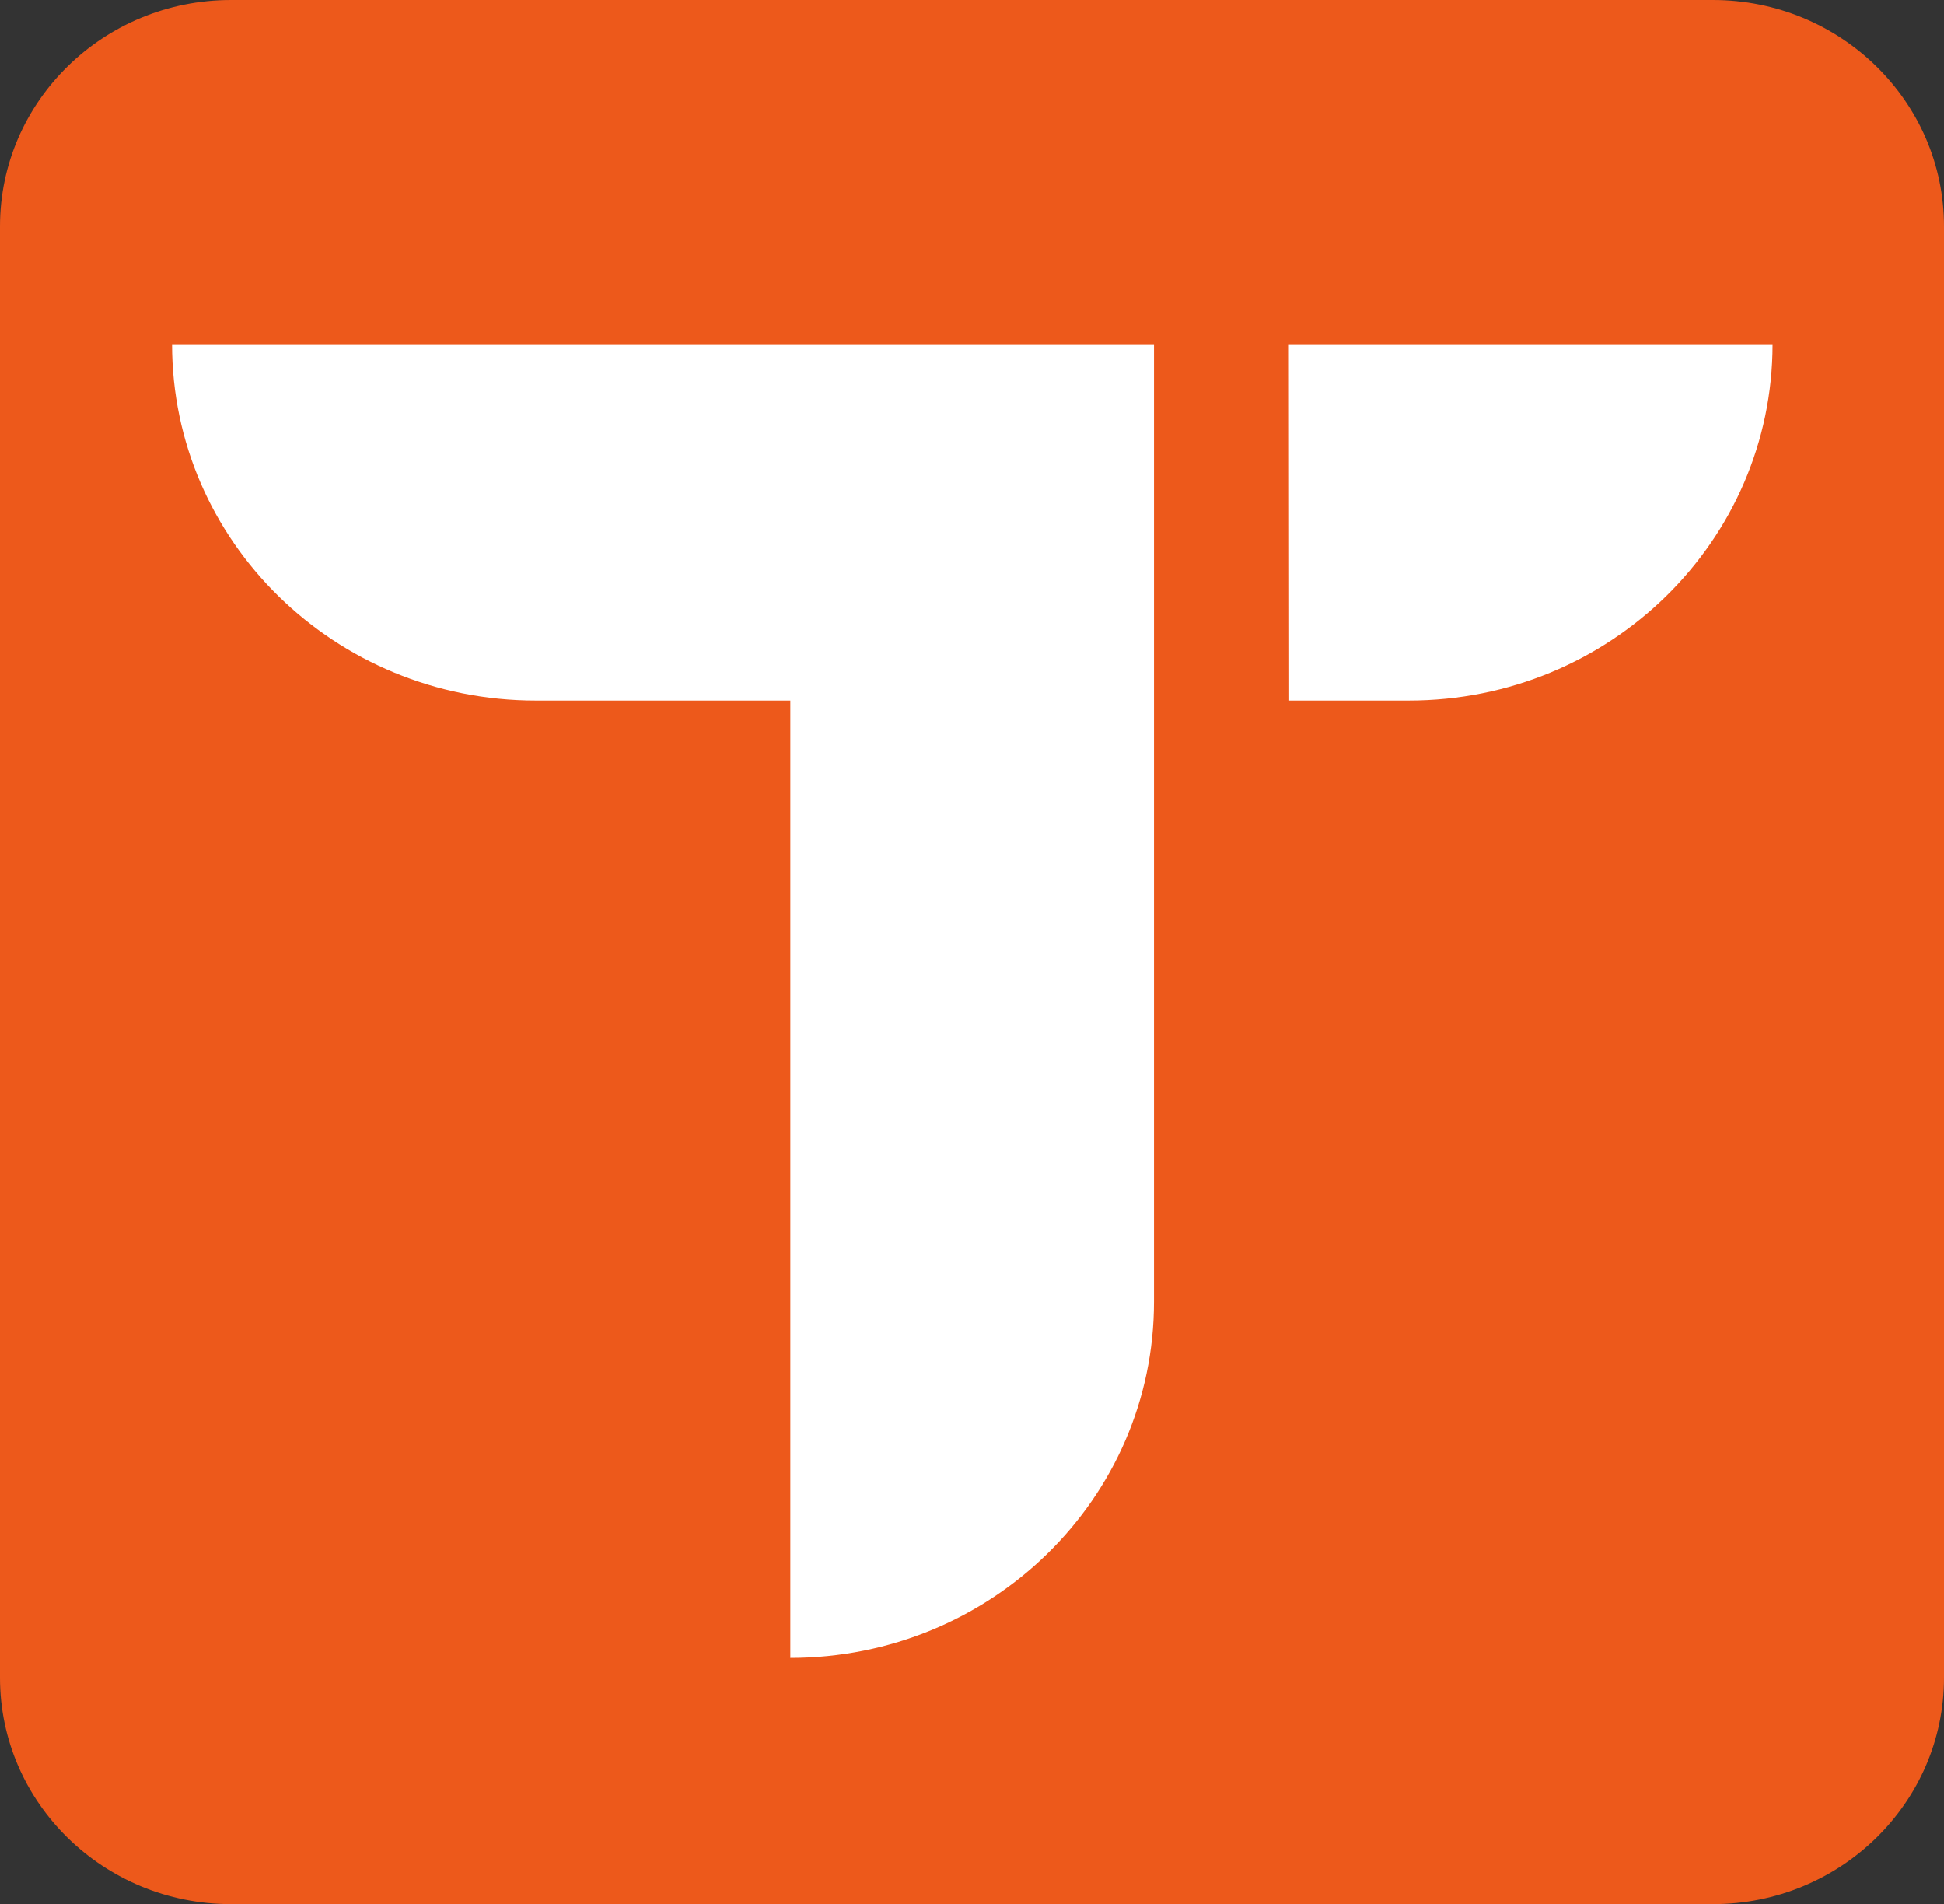 <?xml version="1.0" encoding="utf-8"?>
<!-- Generator: Adobe Illustrator 27.9.0, SVG Export Plug-In . SVG Version: 6.00 Build 0)  -->
<svg version="1.1" id="Layer_1" xmlns="http://www.w3.org/2000/svg" xmlns:xlink="http://www.w3.org/1999/xlink" x="0px" y="0px"
	 width="627px" height="614px" viewBox="0 0 627 614" style="enable-background:new 0 0 627 614;" xml:space="preserve">
<rect x="0" y="0" width="627" height="614" fill="#333333" stroke="none"/>
<style type="text/css">
	.st0{fill-rule:evenodd;clip-rule:evenodd;fill:#ED591B;}
	.st1{fill-rule:evenodd;clip-rule:evenodd;fill:#FFFFFF;}
</style>
<path class="st0" d="M552.5,614h-478C33.4,614,0,581.3,0,541V73C0,32.7,33.4,0,74.5,0h478C593.6,0,627,32.7,627,73v468
	C627,581.3,593.6,614,552.5,614L552.5,614z"/>
<g>
	<path class="st1" d="M372.2,111v308.7c0,63.5-52.5,114.9-117.3,114.9l0,0V225.9h-82.1c-64.8,0-117.3-51.4-117.3-114.9L372.2,111
		L372.2,111z"/>
	<path class="st1" d="M415.7,111h156c0,63.5-52.5,114.9-117.3,114.9h-38.6L415.7,111L415.7,111z"/>
</g>
</svg>
